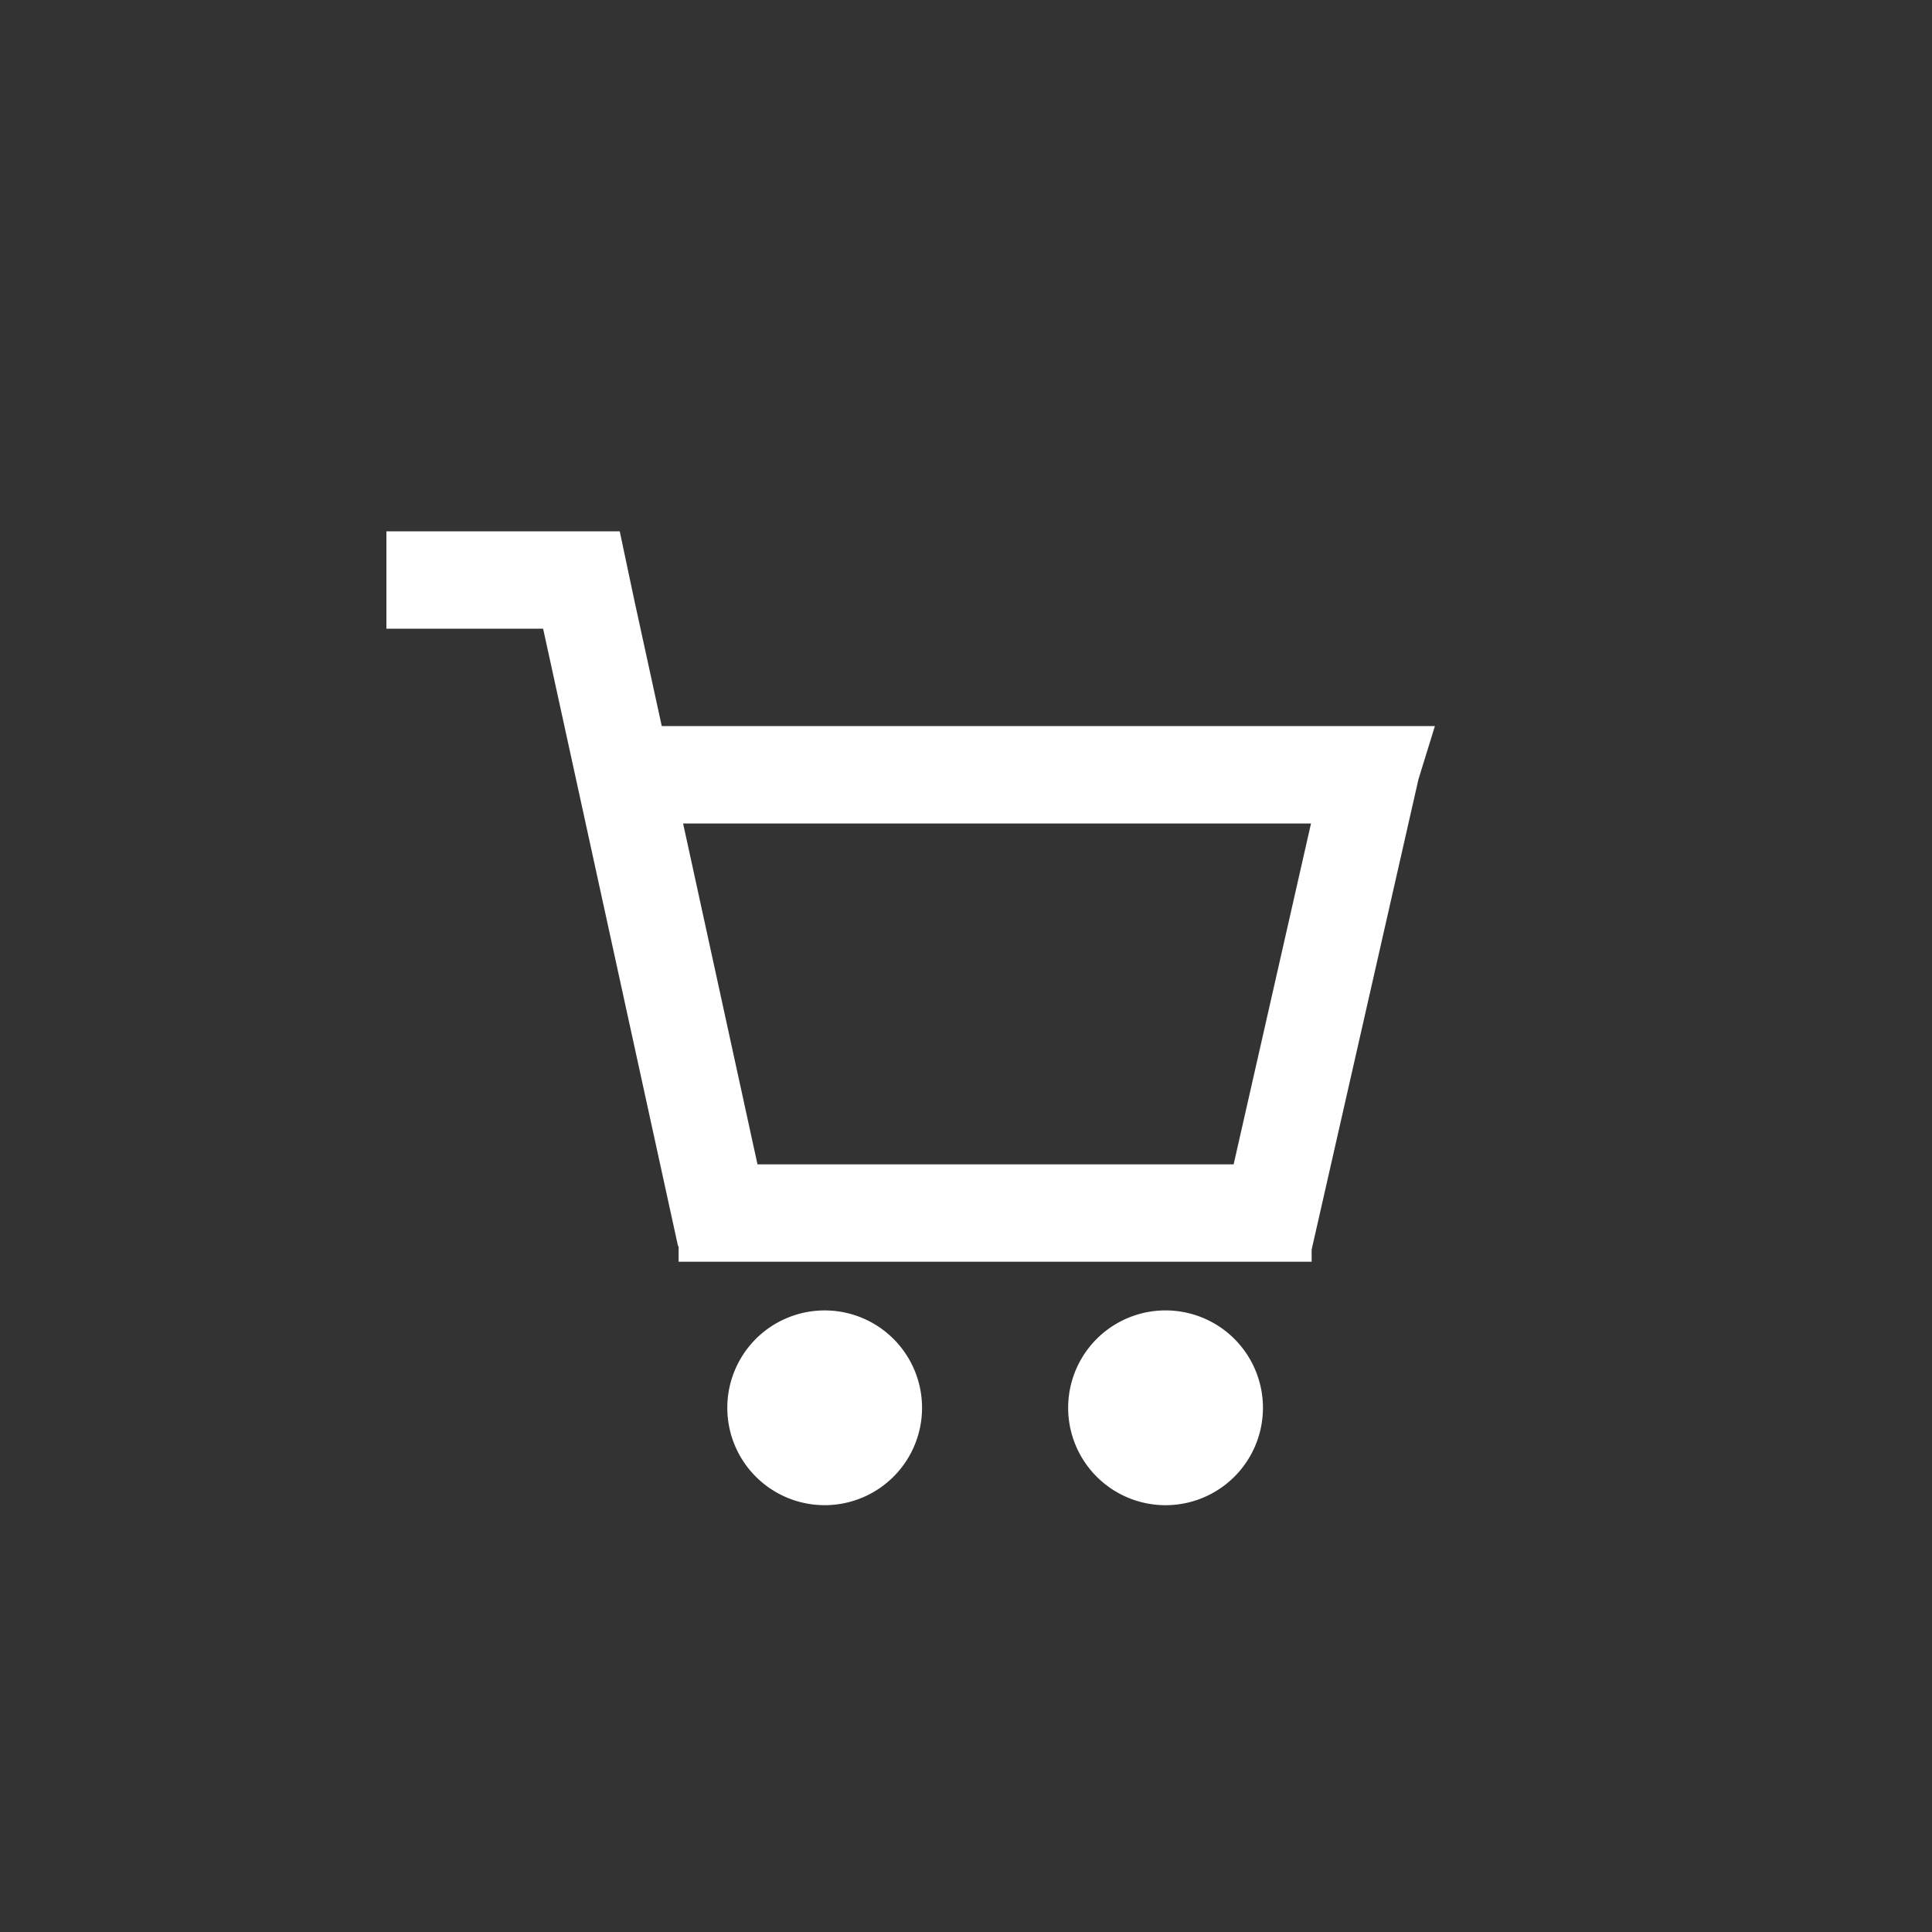 <svg xmlns="http://www.w3.org/2000/svg" viewBox="0 0 40 40">
  <rect x="0" y="0" width="40" height="40" fill="#333333" stroke="none"/>
  <path d="m12.831 11 .296 1.4.574 2.633h16.007l-.34 1.1-2.212 9.74v.25H14.05V25.8h-.012l-2.793-12.783H8V11h4.831Zm14.312 6.05h-13l1.54 7.057h9.858l1.602-7.058ZM17.074 31.163a2.016 2.016 0 1 0 0-4.032 2.016 2.016 0 0 0 0 4.032Zm9.074-2.016a2.016 2.016 0 1 1-4.033 0 2.016 2.016 0 0 1 4.033 0Z" fill="#FFF" fill-rule="nonzero"/>
</svg>
